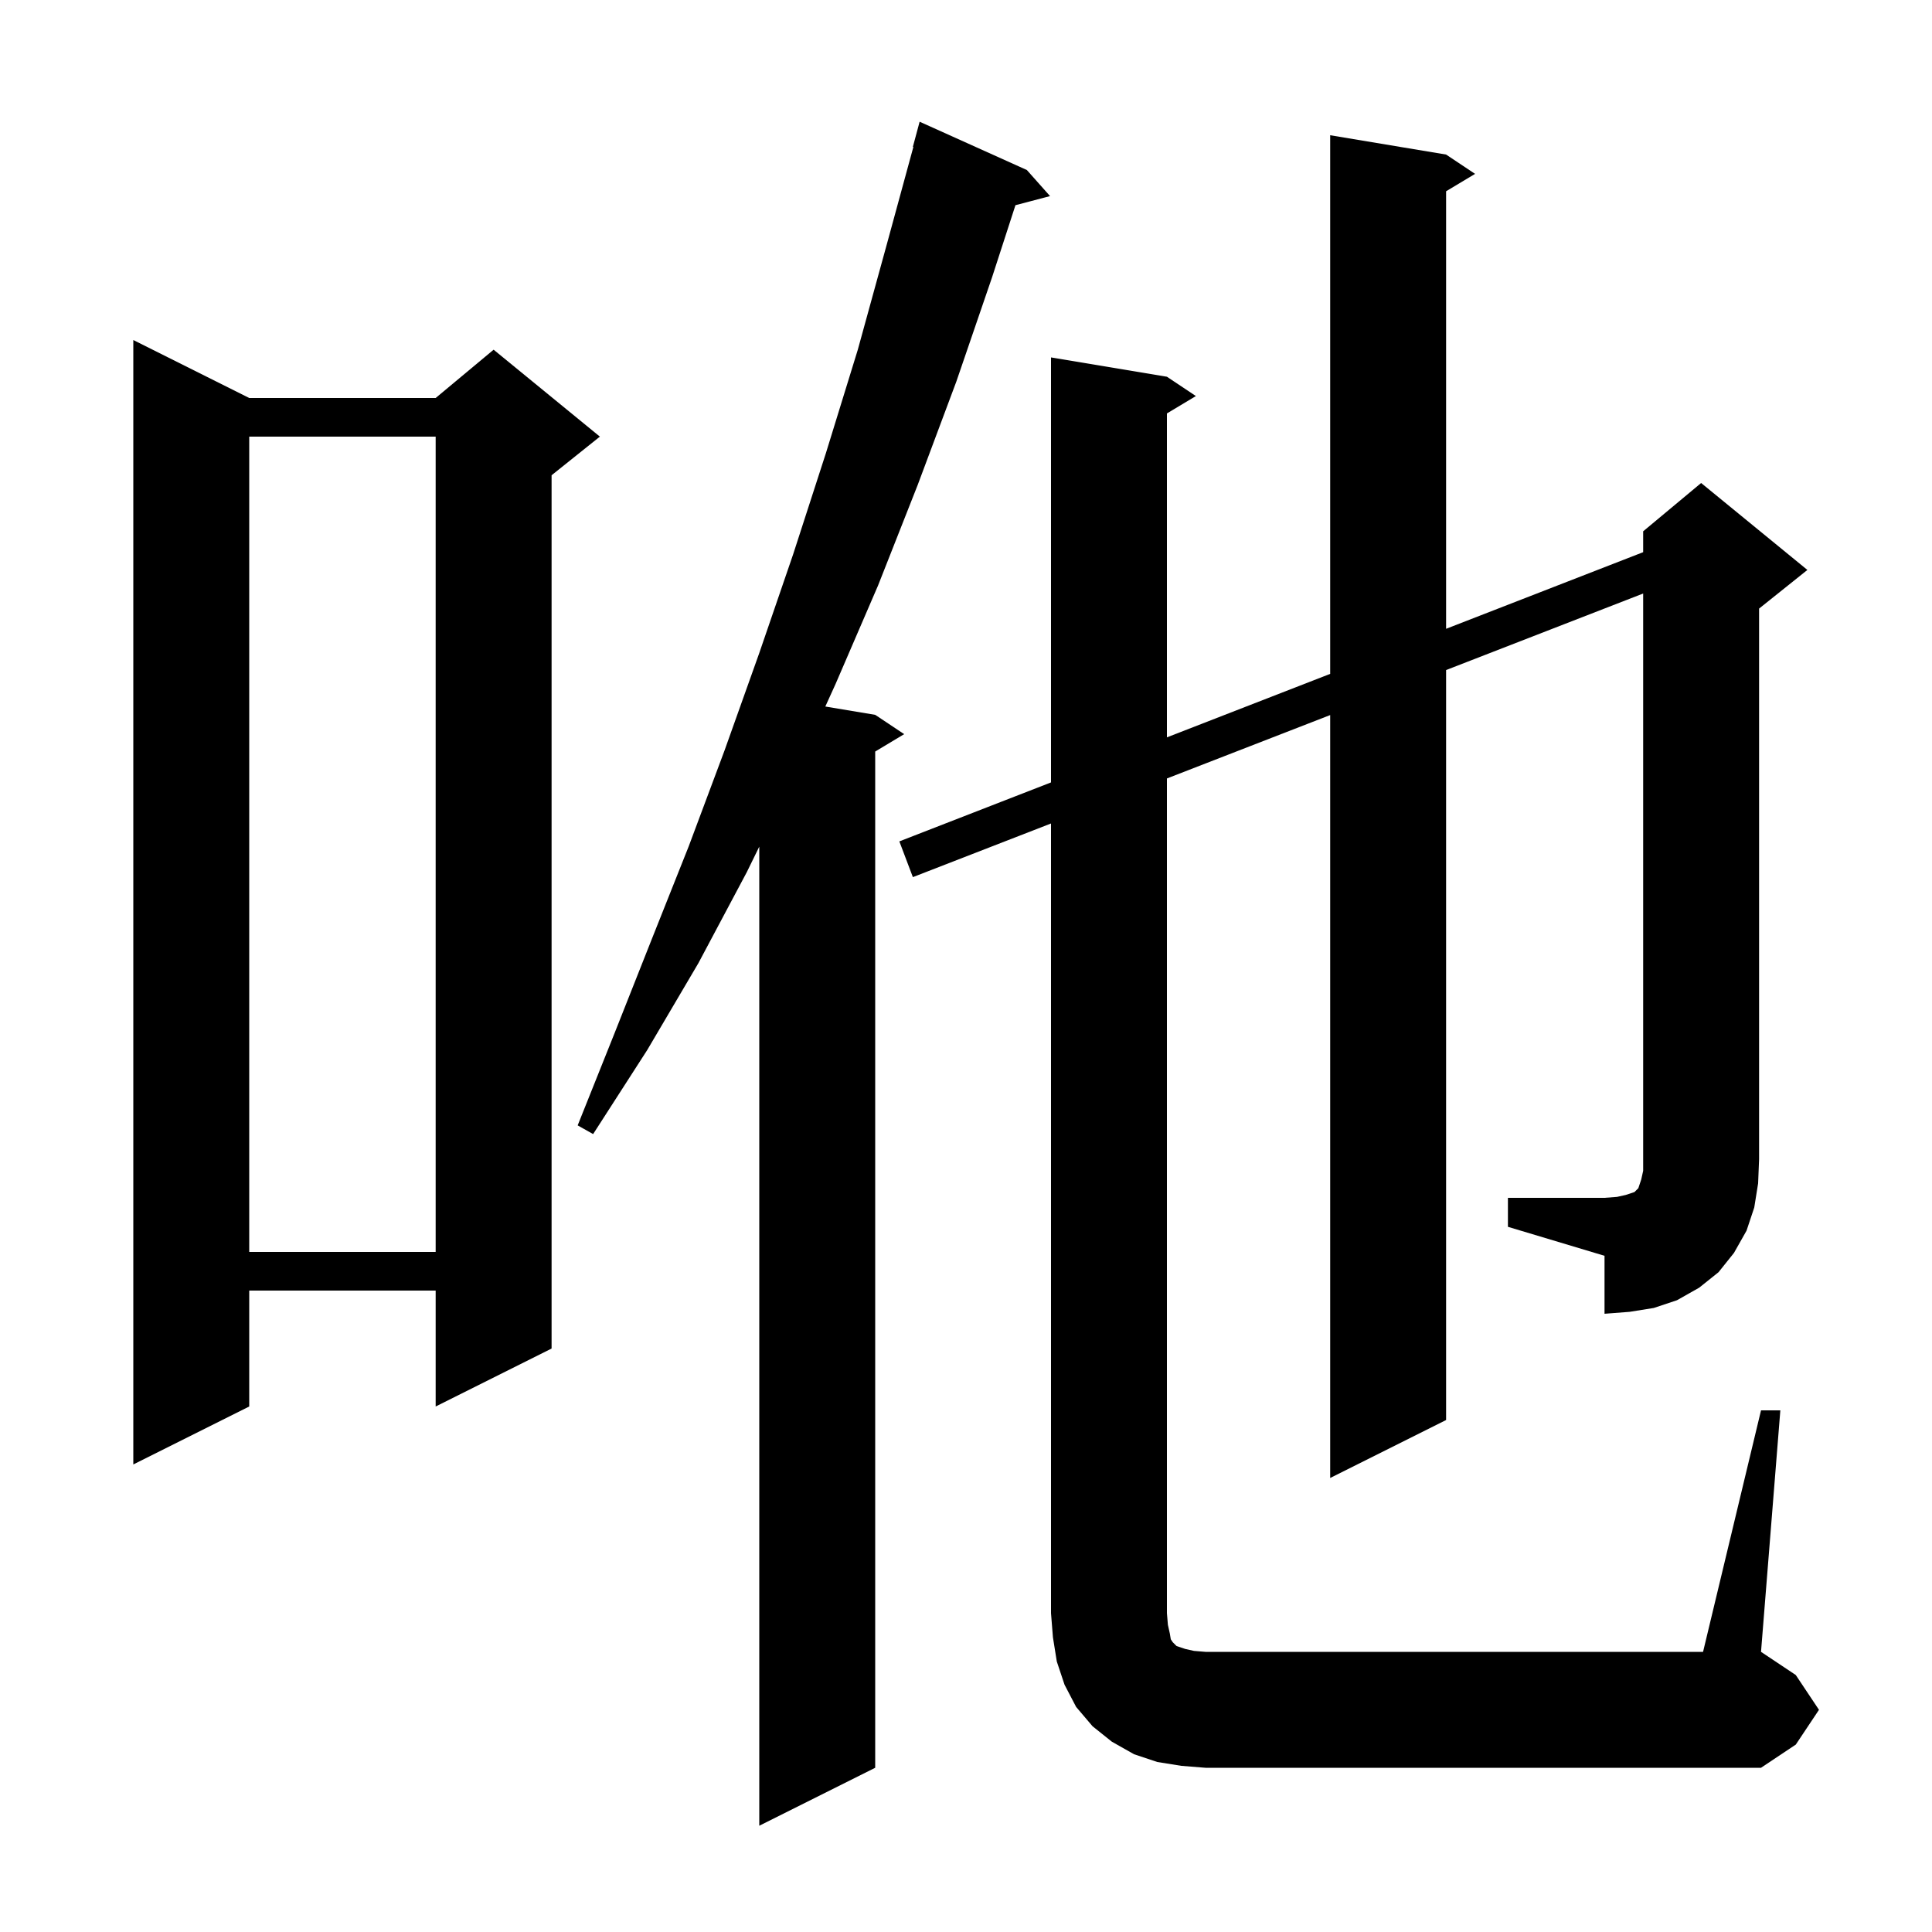<svg xmlns="http://www.w3.org/2000/svg" xmlns:xlink="http://www.w3.org/1999/xlink" version="1.1" baseProfile="full" viewBox="0 0 200 200" width="200" height="200">
<g fill="black">
<path d="M 106.3 17.6 L 108.7 20.3 L 105.119 21.242 L 102.7 28.7 L 99.0 39.5 L 95.0 50.2 L 90.9 60.6 L 86.5 70.8 L 85.437 73.139 L 90.6 74.0 L 93.6 76.0 L 90.6 77.8 L 90.6 183.0 L 78.6 189.0 L 78.6 87.645 L 77.3 90.3 L 72.3 99.7 L 67.0 108.7 L 61.4 117.4 L 59.8 116.5 L 63.6 107.0 L 67.4 97.4 L 71.3 87.6 L 75.0 77.7 L 78.6 67.6 L 82.1 57.4 L 85.5 46.9 L 88.8 36.2 L 91.8 25.3 L 94.552 15.211 L 94.5 15.2 L 95.2 12.6 Z M 25.8 41.2 L 45.1 41.2 L 51.1 36.2 L 62.1 45.2 L 57.1 49.2 L 57.1 139.6 L 45.1 145.6 L 45.1 133.6 L 25.8 133.6 L 25.8 145.6 L 13.8 151.6 L 13.8 35.2 Z M 156.1 124.0 L 166.1 124.0 L 167.4 123.9 L 168.3 123.7 L 169.2 123.4 L 169.6 123.0 L 169.9 122.1 L 170.1 121.2 L 170.1 61.441 L 149.7 69.363 L 149.7 147.0 L 137.7 153.0 L 137.7 74.023 L 120.8 80.586 L 120.8 167.0 L 120.9 168.2 L 121.1 169.1 L 121.2 169.7 L 121.4 170.0 L 121.8 170.4 L 122.7 170.7 L 123.6 170.9 L 124.8 171.0 L 176.3 171.0 L 182.3 146.0 L 184.3 146.0 L 182.3 171.0 L 185.9 173.4 L 188.3 177.0 L 185.9 180.6 L 182.3 183.0 L 124.8 183.0 L 122.3 182.8 L 119.8 182.4 L 117.4 181.6 L 115.1 180.3 L 113.1 178.7 L 111.4 176.7 L 110.2 174.4 L 109.4 172.0 L 109.0 169.5 L 108.8 167.0 L 108.8 85.247 L 94.5 90.8 L 93.1 87.1 L 108.8 80.996 L 108.8 37.0 L 120.8 39.0 L 123.8 41.0 L 120.8 42.8 L 120.8 76.33 L 137.7 69.759 L 137.7 14.0 L 149.7 16.0 L 152.7 18.0 L 149.7 19.8 L 149.7 65.093 L 170.1 57.161 L 170.1 55.0 L 176.1 50.0 L 187.1 59.0 L 182.1 63.0 L 182.1 120.0 L 182.0 122.5 L 181.6 125.0 L 180.8 127.4 L 179.5 129.7 L 177.9 131.7 L 175.9 133.3 L 173.6 134.6 L 171.2 135.4 L 168.7 135.8 L 166.1 136.0 L 166.1 130.0 L 156.1 127.0 Z M 25.8 45.2 L 25.8 129.6 L 45.1 129.6 L 45.1 45.2 Z " />
</g>
</svg>
